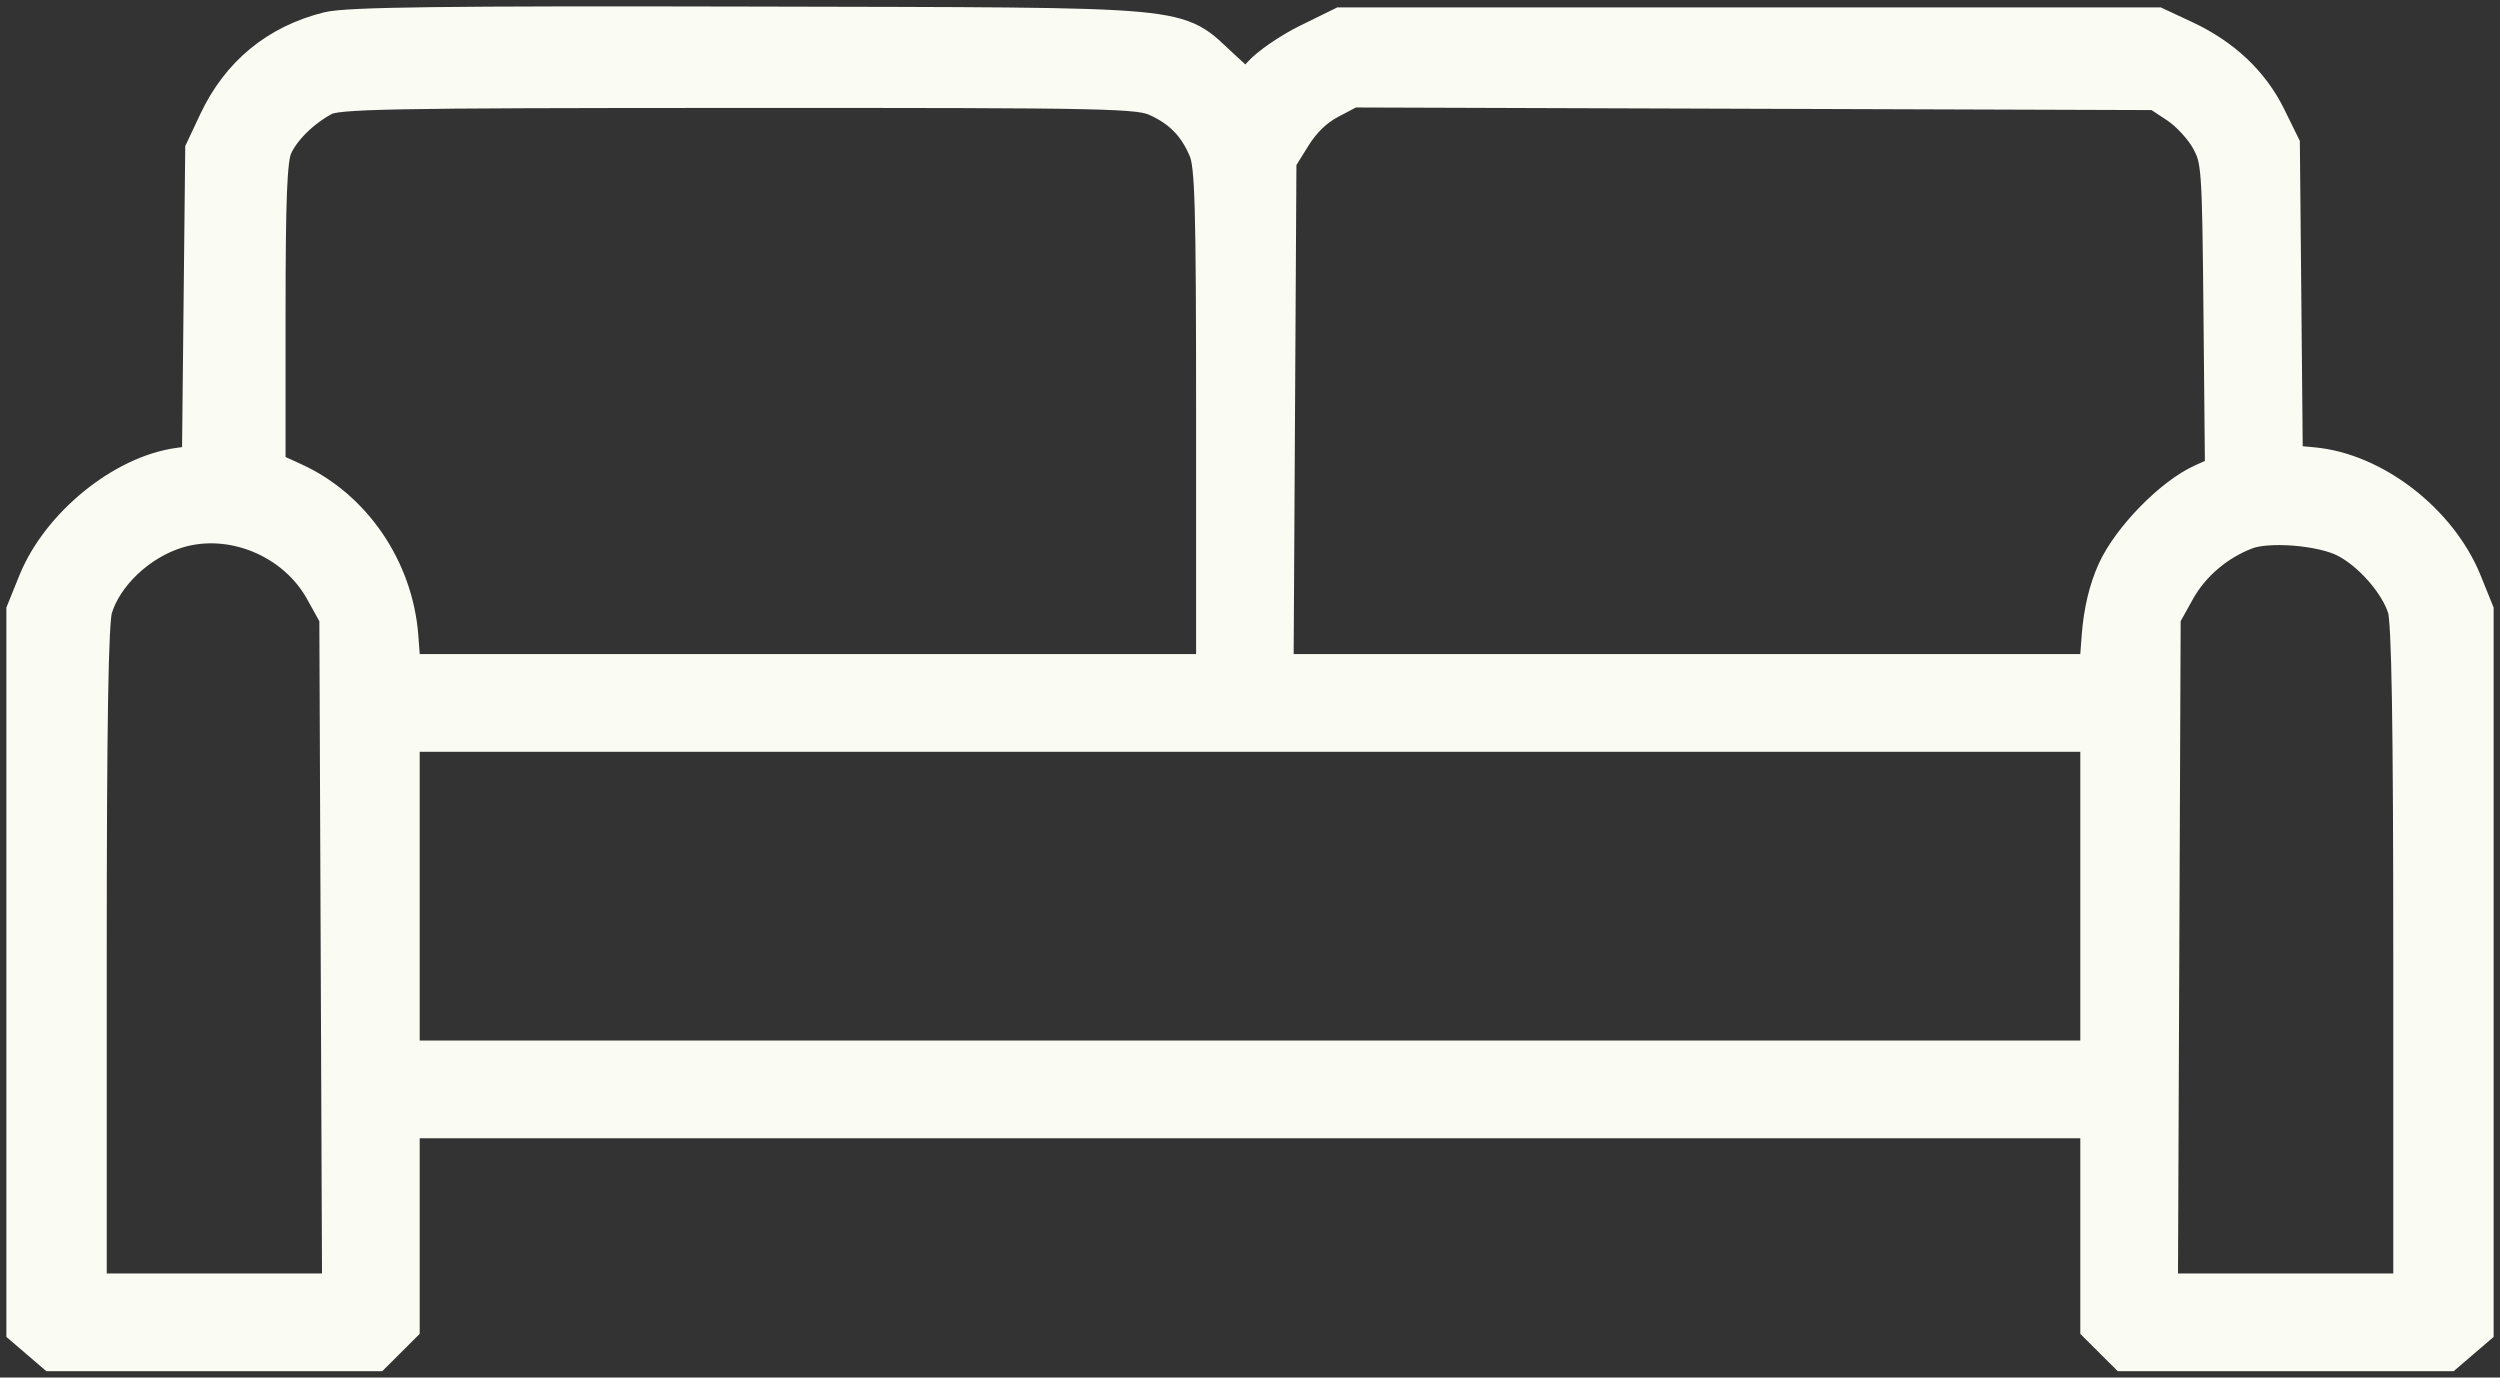 <?xml version="1.0" encoding="UTF-8"?> <svg xmlns="http://www.w3.org/2000/svg" width="196" height="108" viewBox="0 0 196 108" fill="none"><rect x="0" y="0" width="196" height="108" fill="#333333" stroke="none"/><mask id="path-1-outside-1_57_45" maskUnits="userSpaceOnUse" x="0" y="0" width="196" height="108" fill="black"><rect fill="white" width="196" height="108"></rect><path fill-rule="evenodd" clip-rule="evenodd" d="M25.757 2.427C21.758 3.426 18.812 5.854 17.052 9.6L16.02 11.794L15.89 24.08L15.761 36.365L14.027 36.602C9.662 37.199 4.701 41.248 2.909 45.675L2 47.922V76.023V104.125L3.093 105.062L4.186 106H16.768H29.35L30.377 104.976L31.404 103.952V95.847V87.742H98H164.596V95.847V103.952L165.623 104.976L166.65 106H179.232H191.814L192.907 105.062L194 104.125V76.023V47.922L193.091 45.675C191.173 40.936 186.072 36.993 181.3 36.562L179.045 36.358L178.929 23.882L178.811 11.405L177.729 9.206C176.43 6.569 174.231 4.493 171.264 3.105L169.075 2.082H137.132H105.189L102.601 3.353C101.178 4.051 99.505 5.201 98.883 5.908L97.752 7.193L95.754 5.361C91.979 1.898 94.216 2.101 58.86 2.015C34.982 1.958 27.249 2.054 25.757 2.427ZM25.367 7.582C23.629 8.494 22.029 10.081 21.425 11.49C21.008 12.462 20.888 15.419 20.888 24.767V36.794L23.025 37.77C27.643 39.879 30.901 44.658 31.299 49.911L31.516 52.778H63.395H95.274V32.953C95.274 15.938 95.189 12.925 94.671 11.69C93.867 9.77 92.68 8.54 90.795 7.672C89.321 6.993 87.553 6.955 57.886 6.962C30.086 6.968 26.403 7.038 25.367 7.582ZM104.208 7.836C103.068 8.436 102.081 9.388 101.31 10.628L100.142 12.509L100.028 32.644L99.915 52.778H132.199H164.484L164.705 49.869C164.85 47.957 165.266 46.217 165.918 44.795C167.09 42.241 170.345 38.915 172.714 37.849L174.372 37.103L174.255 24.837C174.141 12.943 174.111 12.521 173.254 10.92C172.768 10.012 171.642 8.789 170.751 8.201L169.132 7.132L137.534 7.028L105.937 6.925L104.208 7.836ZM13.876 41.487C10.864 42.401 8.128 44.982 7.32 47.673C6.997 48.75 6.868 56.589 6.868 75.258V101.338H16.81H26.751L26.643 74.825L26.535 48.311L25.382 46.233C23.166 42.243 18.173 40.183 13.876 41.487ZM176.085 41.577C173.784 42.442 171.772 44.156 170.618 46.233L169.465 48.311L169.357 74.825L169.249 101.338H179.19H189.132V75.258C189.132 56.589 189.003 48.75 188.68 47.673C188.088 45.703 185.949 43.247 183.93 42.218C182.043 41.257 177.849 40.914 176.085 41.577ZM31.404 70.26V83.08H98H164.596V70.26V57.44H98H31.404V70.26Z"></path></mask><path fill-rule="evenodd" clip-rule="evenodd" d="M25.757 2.427C21.758 3.426 18.812 5.854 17.052 9.6L16.02 11.794L15.89 24.08L15.761 36.365L14.027 36.602C9.662 37.199 4.701 41.248 2.909 45.675L2 47.922V76.023V104.125L3.093 105.062L4.186 106H16.768H29.35L30.377 104.976L31.404 103.952V95.847V87.742H98H164.596V95.847V103.952L165.623 104.976L166.65 106H179.232H191.814L192.907 105.062L194 104.125V76.023V47.922L193.091 45.675C191.173 40.936 186.072 36.993 181.3 36.562L179.045 36.358L178.929 23.882L178.811 11.405L177.729 9.206C176.43 6.569 174.231 4.493 171.264 3.105L169.075 2.082H137.132H105.189L102.601 3.353C101.178 4.051 99.505 5.201 98.883 5.908L97.752 7.193L95.754 5.361C91.979 1.898 94.216 2.101 58.86 2.015C34.982 1.958 27.249 2.054 25.757 2.427ZM25.367 7.582C23.629 8.494 22.029 10.081 21.425 11.49C21.008 12.462 20.888 15.419 20.888 24.767V36.794L23.025 37.77C27.643 39.879 30.901 44.658 31.299 49.911L31.516 52.778H63.395H95.274V32.953C95.274 15.938 95.189 12.925 94.671 11.69C93.867 9.77 92.68 8.54 90.795 7.672C89.321 6.993 87.553 6.955 57.886 6.962C30.086 6.968 26.403 7.038 25.367 7.582ZM104.208 7.836C103.068 8.436 102.081 9.388 101.31 10.628L100.142 12.509L100.028 32.644L99.915 52.778H132.199H164.484L164.705 49.869C164.85 47.957 165.266 46.217 165.918 44.795C167.09 42.241 170.345 38.915 172.714 37.849L174.372 37.103L174.255 24.837C174.141 12.943 174.111 12.521 173.254 10.92C172.768 10.012 171.642 8.789 170.751 8.201L169.132 7.132L137.534 7.028L105.937 6.925L104.208 7.836ZM13.876 41.487C10.864 42.401 8.128 44.982 7.32 47.673C6.997 48.75 6.868 56.589 6.868 75.258V101.338H16.81H26.751L26.643 74.825L26.535 48.311L25.382 46.233C23.166 42.243 18.173 40.183 13.876 41.487ZM176.085 41.577C173.784 42.442 171.772 44.156 170.618 46.233L169.465 48.311L169.357 74.825L169.249 101.338H179.19H189.132V75.258C189.132 56.589 189.003 48.75 188.68 47.673C188.088 45.703 185.949 43.247 183.93 42.218C182.043 41.257 177.849 40.914 176.085 41.577ZM31.404 70.26V83.08H98H164.596V70.26V57.44H98H31.404V70.26Z" fill="#FAFBF3"></path><path fill-rule="evenodd" clip-rule="evenodd" d="M25.757 2.427C21.758 3.426 18.812 5.854 17.052 9.6L16.02 11.794L15.89 24.08L15.761 36.365L14.027 36.602C9.662 37.199 4.701 41.248 2.909 45.675L2 47.922V76.023V104.125L3.093 105.062L4.186 106H16.768H29.35L30.377 104.976L31.404 103.952V95.847V87.742H98H164.596V95.847V103.952L165.623 104.976L166.65 106H179.232H191.814L192.907 105.062L194 104.125V76.023V47.922L193.091 45.675C191.173 40.936 186.072 36.993 181.3 36.562L179.045 36.358L178.929 23.882L178.811 11.405L177.729 9.206C176.43 6.569 174.231 4.493 171.264 3.105L169.075 2.082H137.132H105.189L102.601 3.353C101.178 4.051 99.505 5.201 98.883 5.908L97.752 7.193L95.754 5.361C91.979 1.898 94.216 2.101 58.86 2.015C34.982 1.958 27.249 2.054 25.757 2.427ZM25.367 7.582C23.629 8.494 22.029 10.081 21.425 11.49C21.008 12.462 20.888 15.419 20.888 24.767V36.794L23.025 37.77C27.643 39.879 30.901 44.658 31.299 49.911L31.516 52.778H63.395H95.274V32.953C95.274 15.938 95.189 12.925 94.671 11.69C93.867 9.77 92.68 8.54 90.795 7.672C89.321 6.993 87.553 6.955 57.886 6.962C30.086 6.968 26.403 7.038 25.367 7.582ZM104.208 7.836C103.068 8.436 102.081 9.388 101.31 10.628L100.142 12.509L100.028 32.644L99.915 52.778H132.199H164.484L164.705 49.869C164.85 47.957 165.266 46.217 165.918 44.795C167.09 42.241 170.345 38.915 172.714 37.849L174.372 37.103L174.255 24.837C174.141 12.943 174.111 12.521 173.254 10.92C172.768 10.012 171.642 8.789 170.751 8.201L169.132 7.132L137.534 7.028L105.937 6.925L104.208 7.836ZM13.876 41.487C10.864 42.401 8.128 44.982 7.32 47.673C6.997 48.75 6.868 56.589 6.868 75.258V101.338H16.81H26.751L26.643 74.825L26.535 48.311L25.382 46.233C23.166 42.243 18.173 40.183 13.876 41.487ZM176.085 41.577C173.784 42.442 171.772 44.156 170.618 46.233L169.465 48.311L169.357 74.825L169.249 101.338H179.19H189.132V75.258C189.132 56.589 189.003 48.75 188.68 47.673C188.088 45.703 185.949 43.247 183.93 42.218C182.043 41.257 177.849 40.914 176.085 41.577ZM31.404 70.26V83.08H98H164.596V70.26V57.44H98H31.404V70.26Z" stroke="#FAFBF3" stroke-width="3" mask="url(#path-1-outside-1_57_45)"></path></svg> 